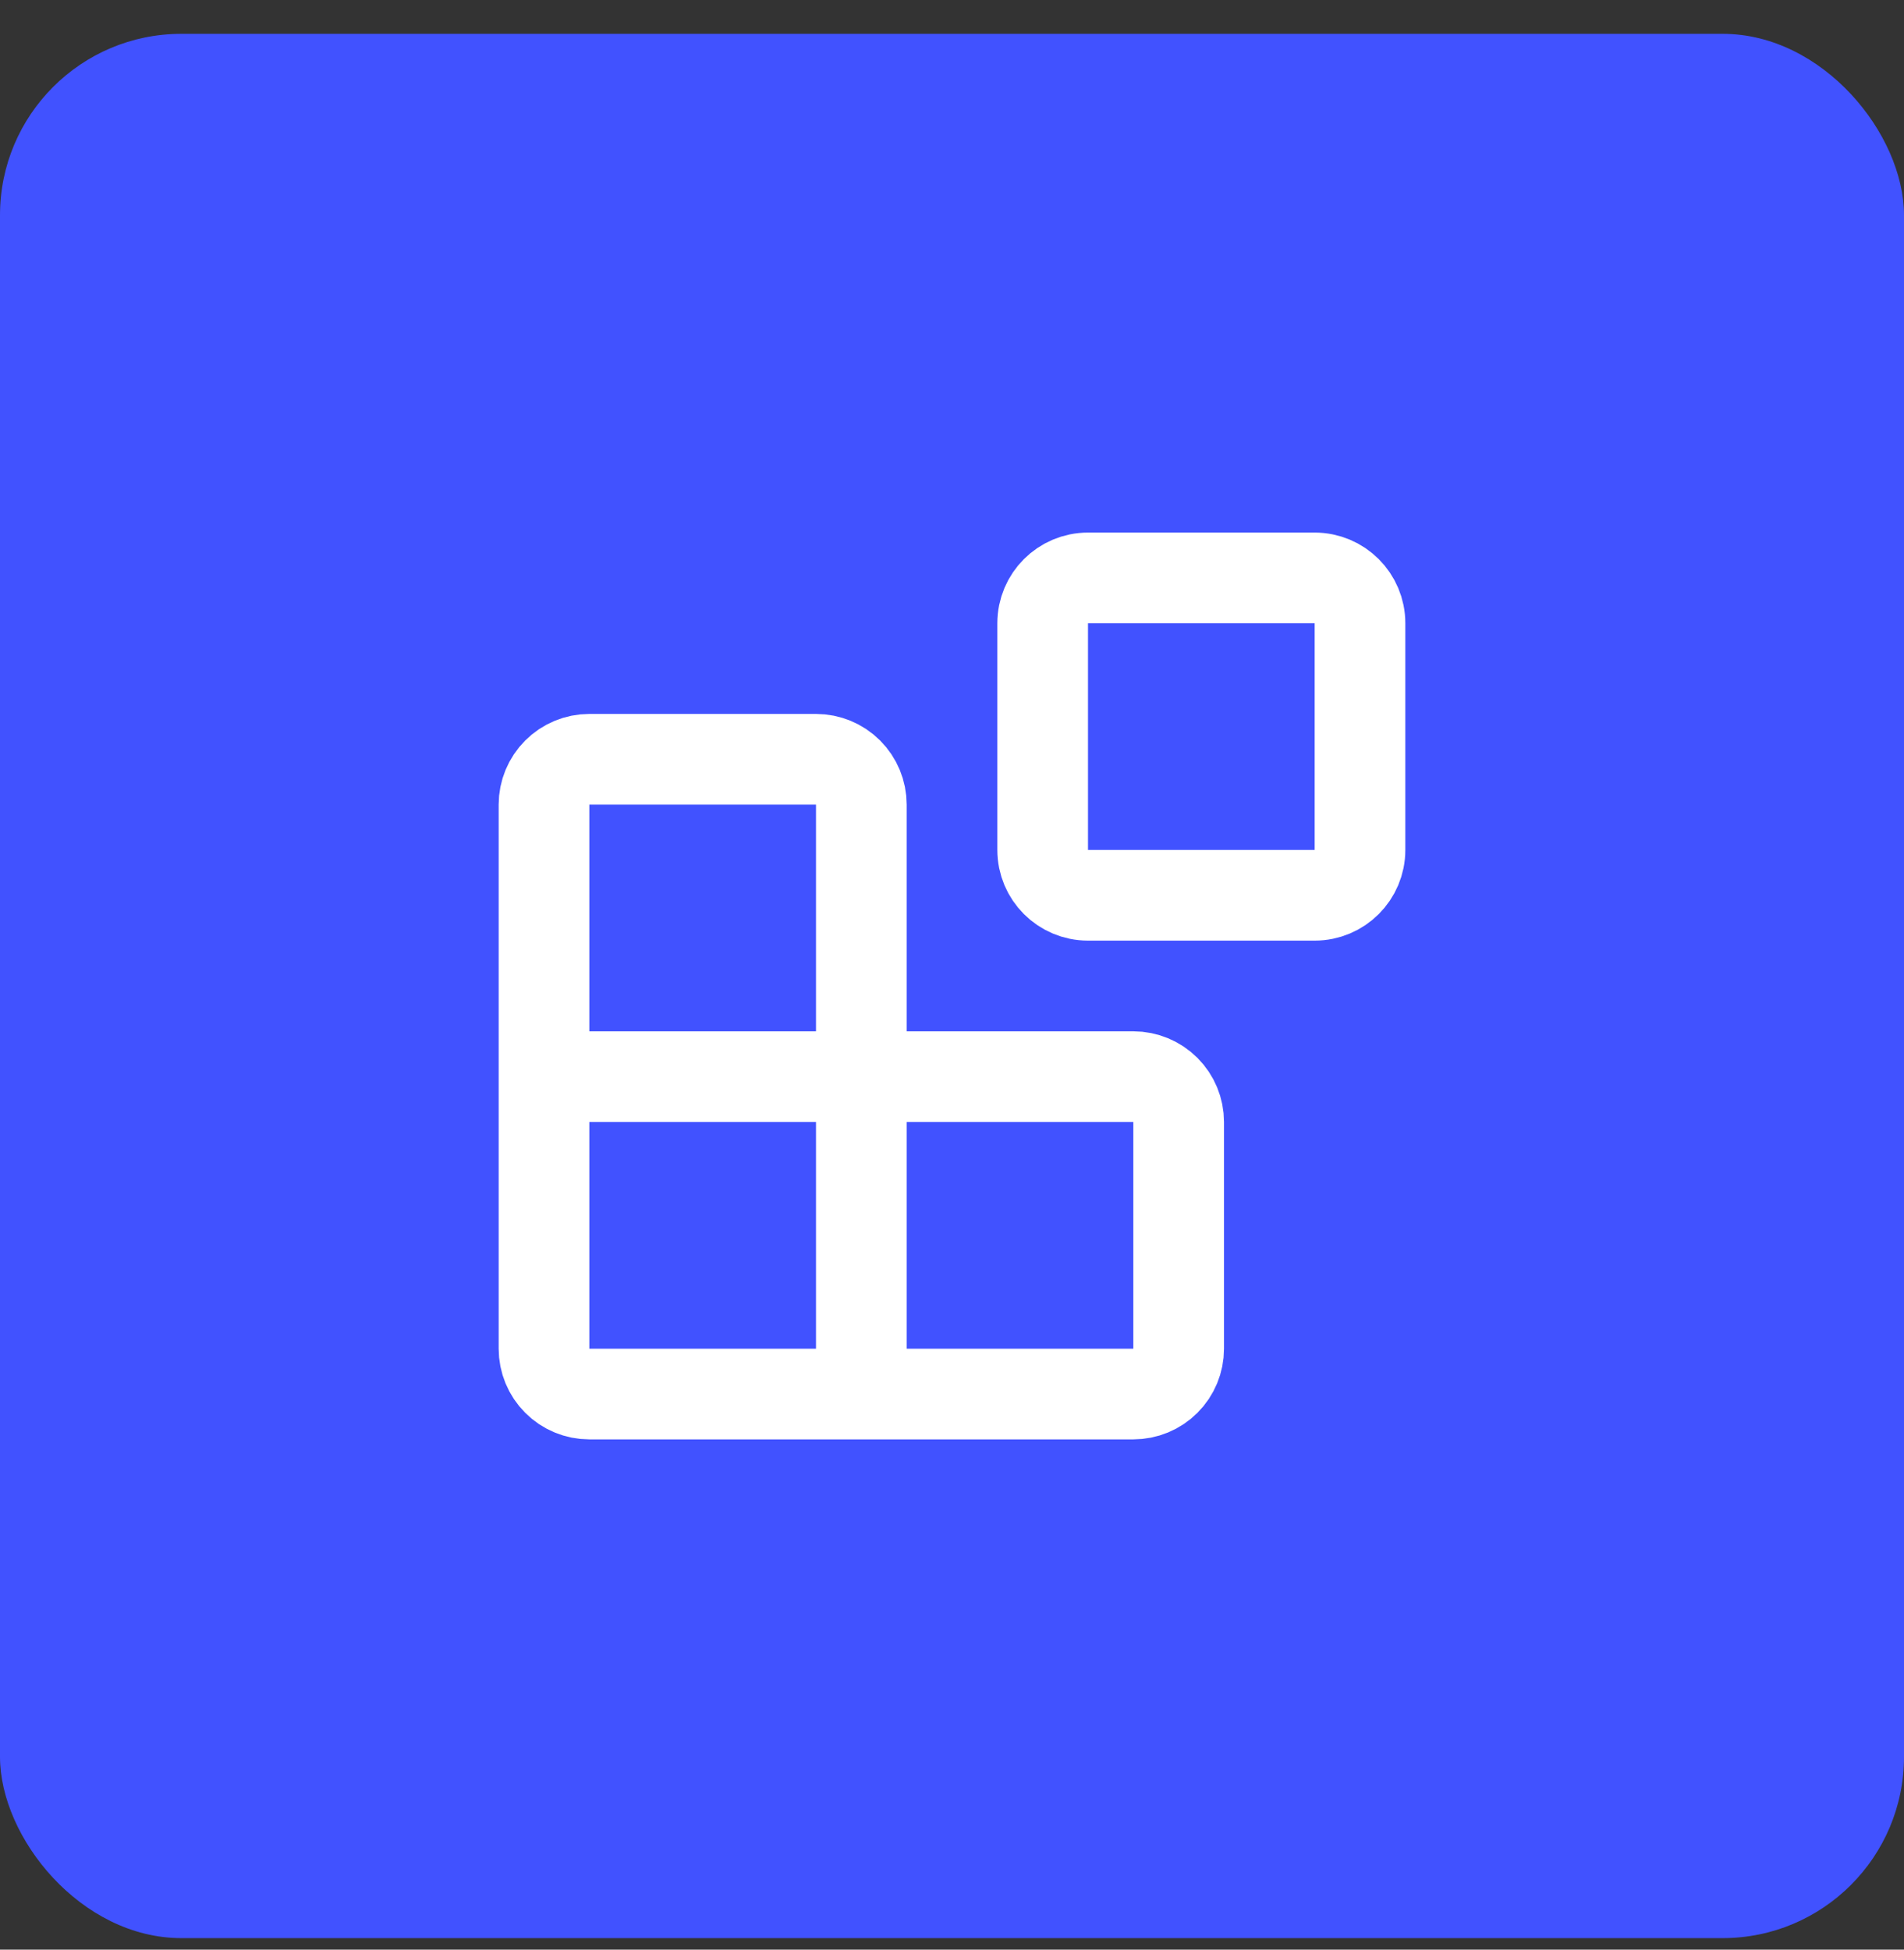 <svg xmlns="http://www.w3.org/2000/svg" fill="none" viewBox="0 0 42 43" height="43" width="42">
<rect x="0" y="0" width="42" height="43" fill="#333333" stroke="none"/>
<rect fill="#4152FF" rx="4" height="42" width="42" y="0.746"></rect>
<path stroke-linejoin="round" stroke-linecap="round" stroke-width="2" stroke="white" d="M29 12.746H24C23.448 12.746 23 13.194 23 13.746V18.746C23 19.298 23.448 19.746 24 19.746H29C29.552 19.746 30 19.298 30 18.746V13.746C30 13.194 29.552 12.746 29 12.746Z"></path>
<path stroke-linejoin="round" stroke-linecap="round" stroke-width="2" stroke="white" d="M19 30.746V17.746C19 17.481 18.895 17.227 18.707 17.039C18.52 16.852 18.265 16.746 18 16.746H13C12.735 16.746 12.48 16.852 12.293 17.039C12.105 17.227 12 17.481 12 17.746V29.746C12 30.011 12.105 30.266 12.293 30.453C12.48 30.641 12.735 30.746 13 30.746H25C25.265 30.746 25.52 30.641 25.707 30.453C25.895 30.266 26 30.011 26 29.746V24.746C26 24.481 25.895 24.227 25.707 24.039C25.52 23.852 25.265 23.746 25 23.746H12"></path>
</svg>
